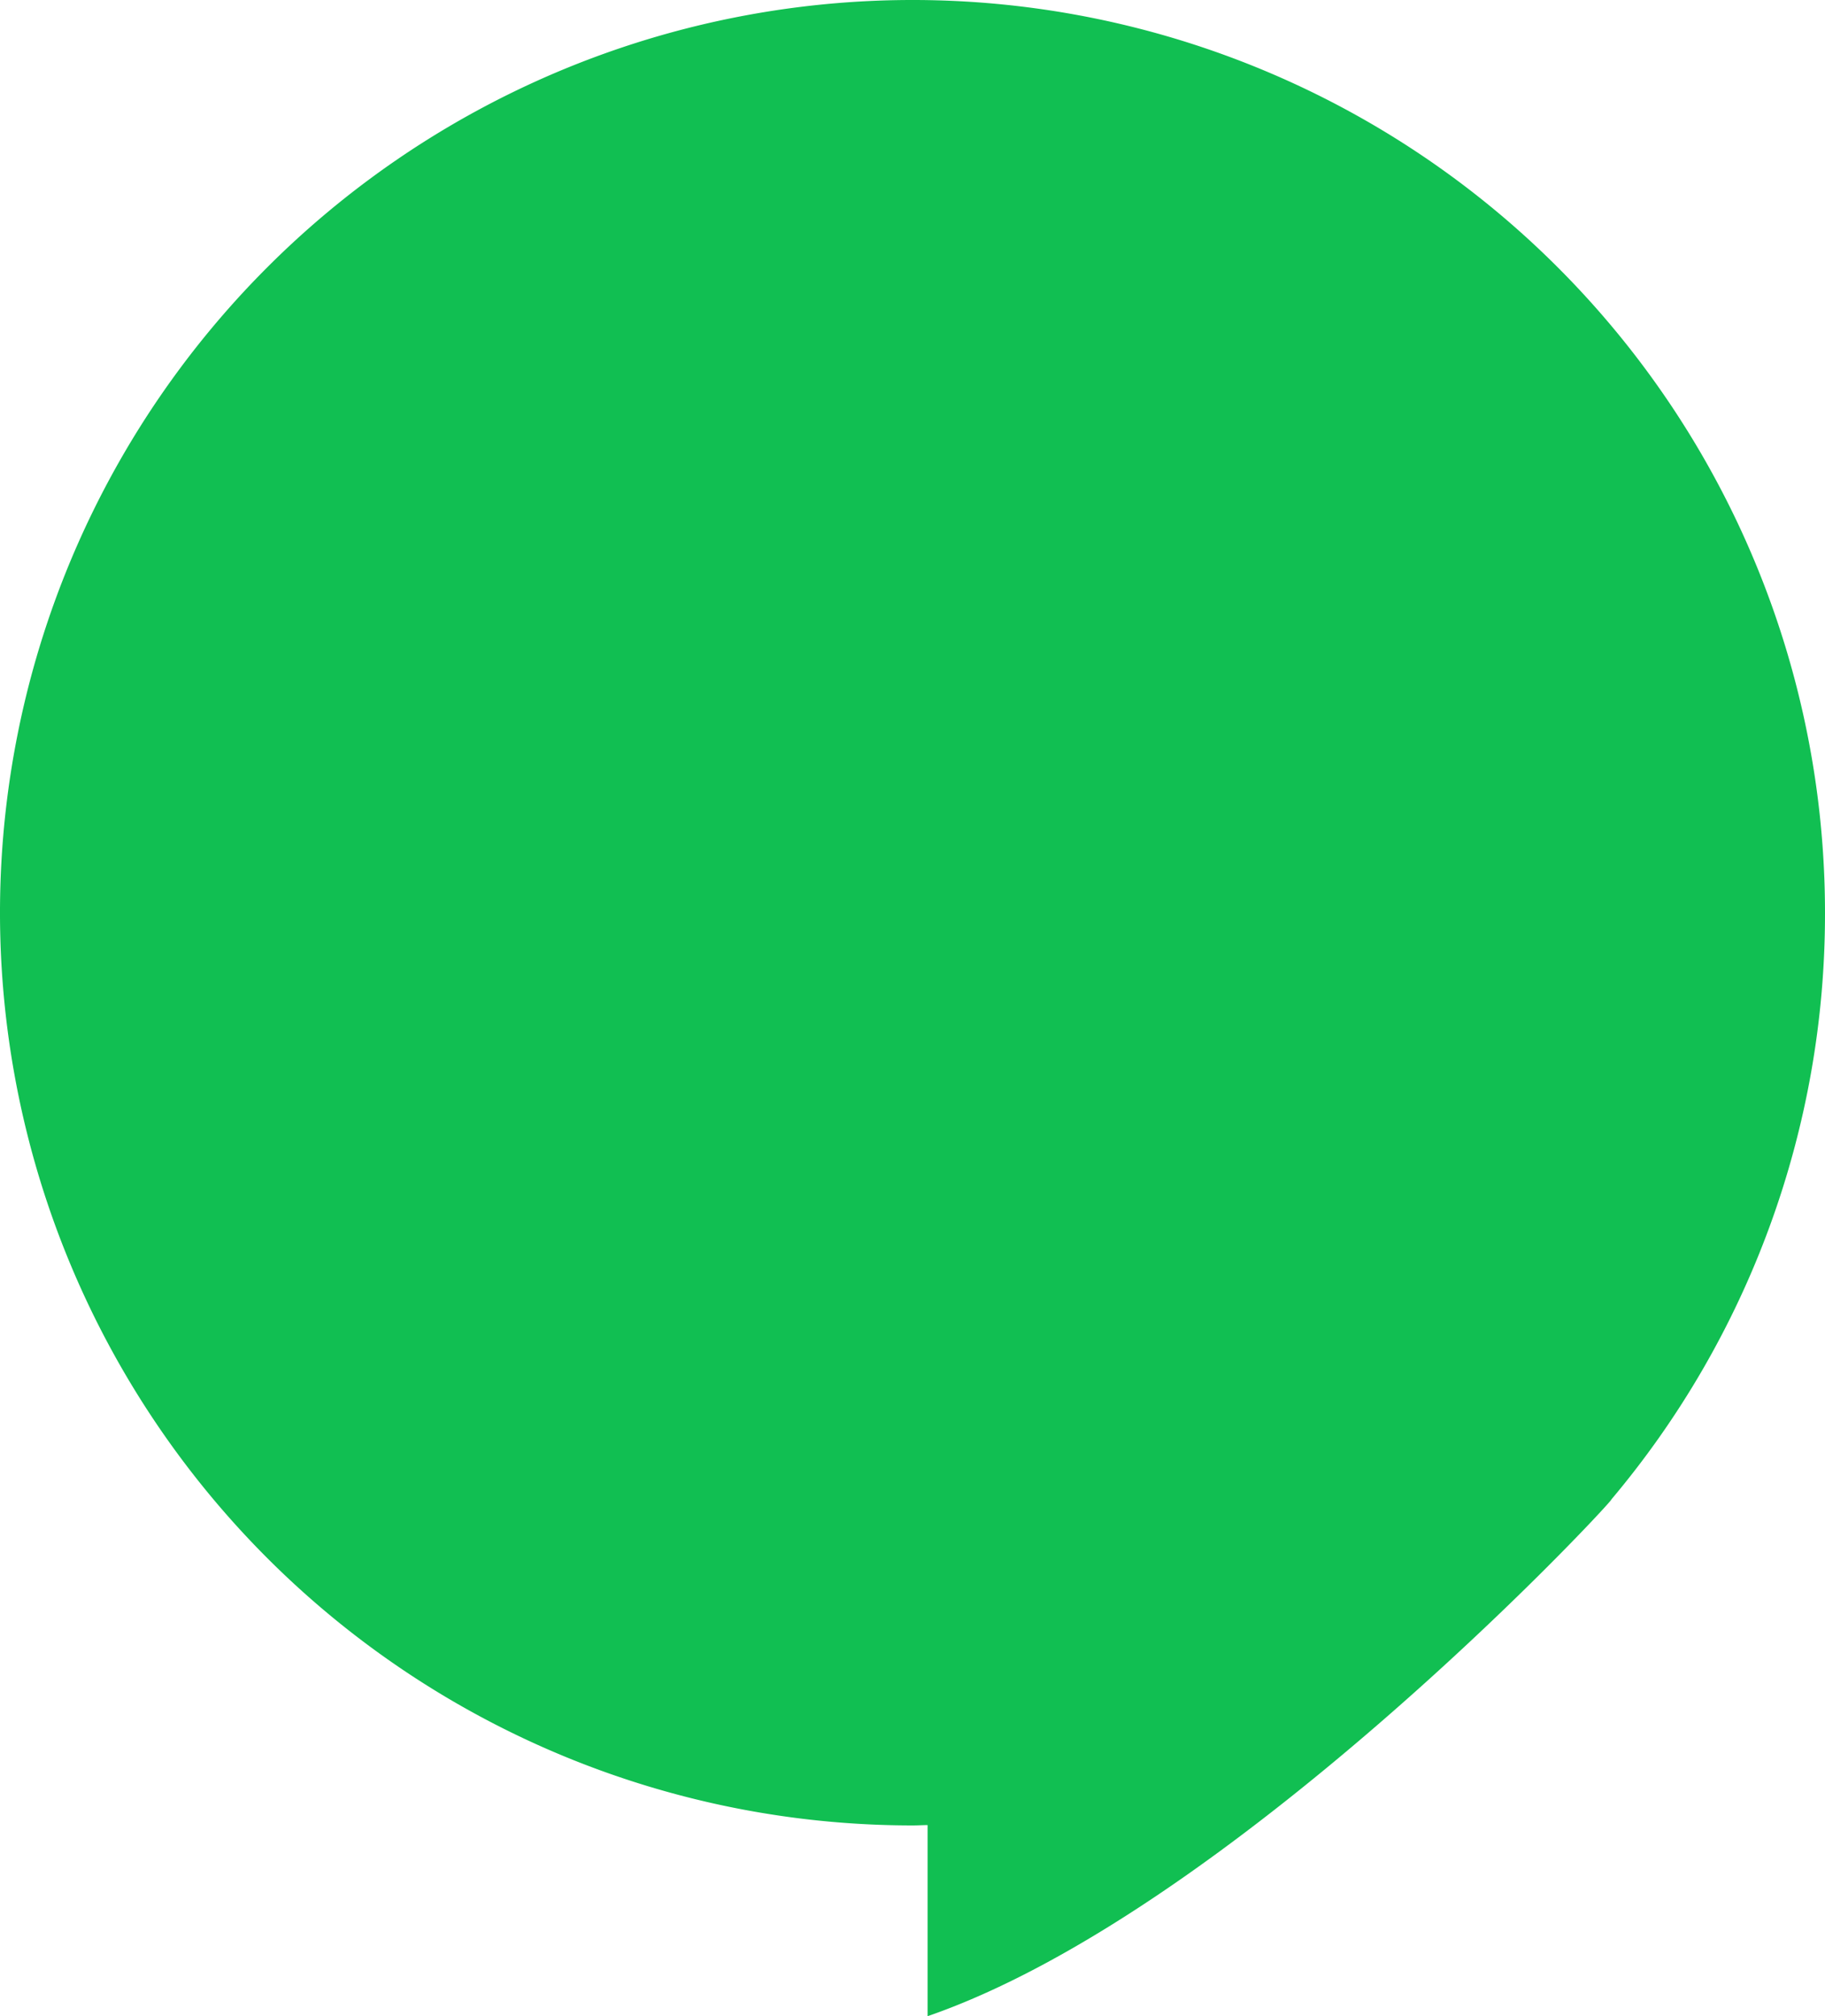 <svg xmlns="http://www.w3.org/2000/svg" width="332.274" height="367" viewBox="0 0 332.274 367">
  <path id="fill_botsify" data-name="fill botsify" d="M332.274,166.146a165.385,165.385,0,0,1-39.071,107l.254-.263c-2.022,2.793-70.092,75.311-124.574,94.117V332.208c-.912.009-1.8.066-2.739.066A166.137,166.137,0,1,1,332.274,166.146Z" fill="#11bf52"/>
</svg>